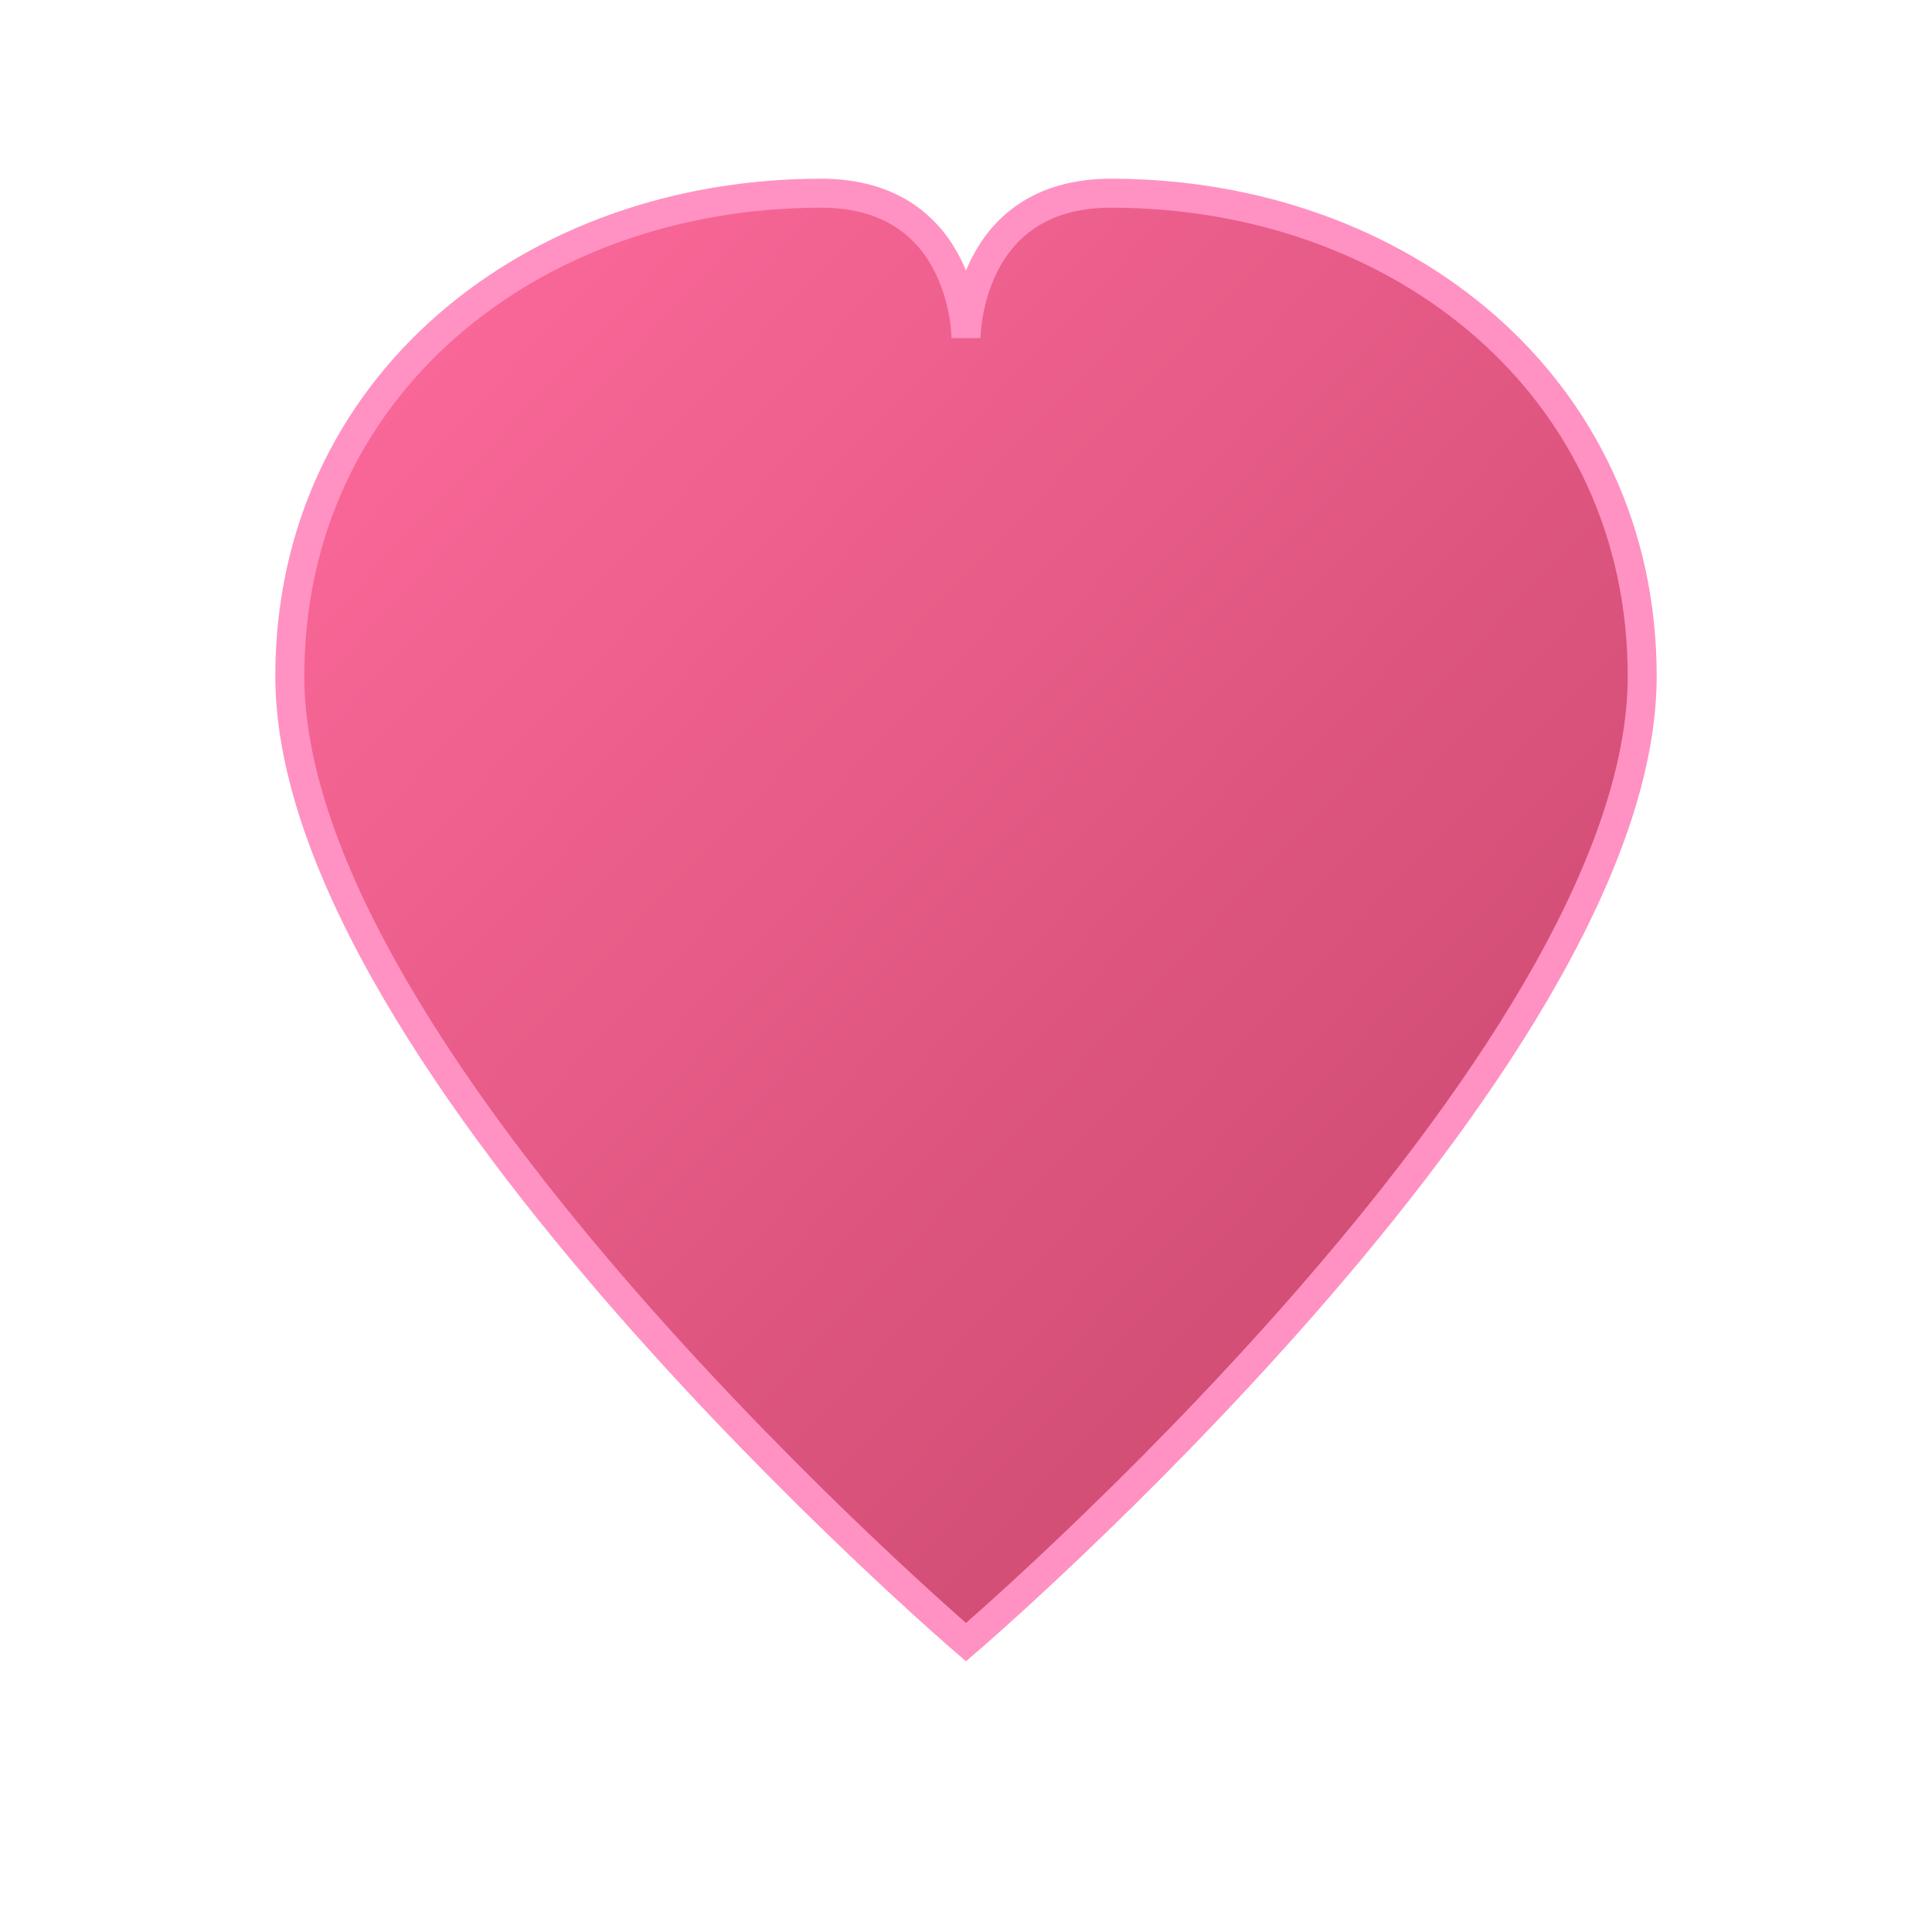 <svg xmlns="http://www.w3.org/2000/svg" viewBox="0 0 100 100">
  <defs>
    <linearGradient id="heartGradient" x1="0%" y1="0%" x2="100%" y2="100%">
      <stop offset="0%" style="stop-color:#ff6b9d;stop-opacity:1" />
      <stop offset="100%" style="stop-color:#c44569;stop-opacity:1" />
    </linearGradient>
  </defs>
  <path d="M50,85 C50,85 15,55 15,35 C15,20 27.5,10 42.5,10 C50,10 50,17.5 50,17.5 C50,17.5 50,10 57.5,10 C72.5,10 85,20 85,35 C85,55 50,85 50,85 Z" fill="url(#heartGradient)" stroke="#ff92c2" stroke-width="1.5"/>
</svg>


